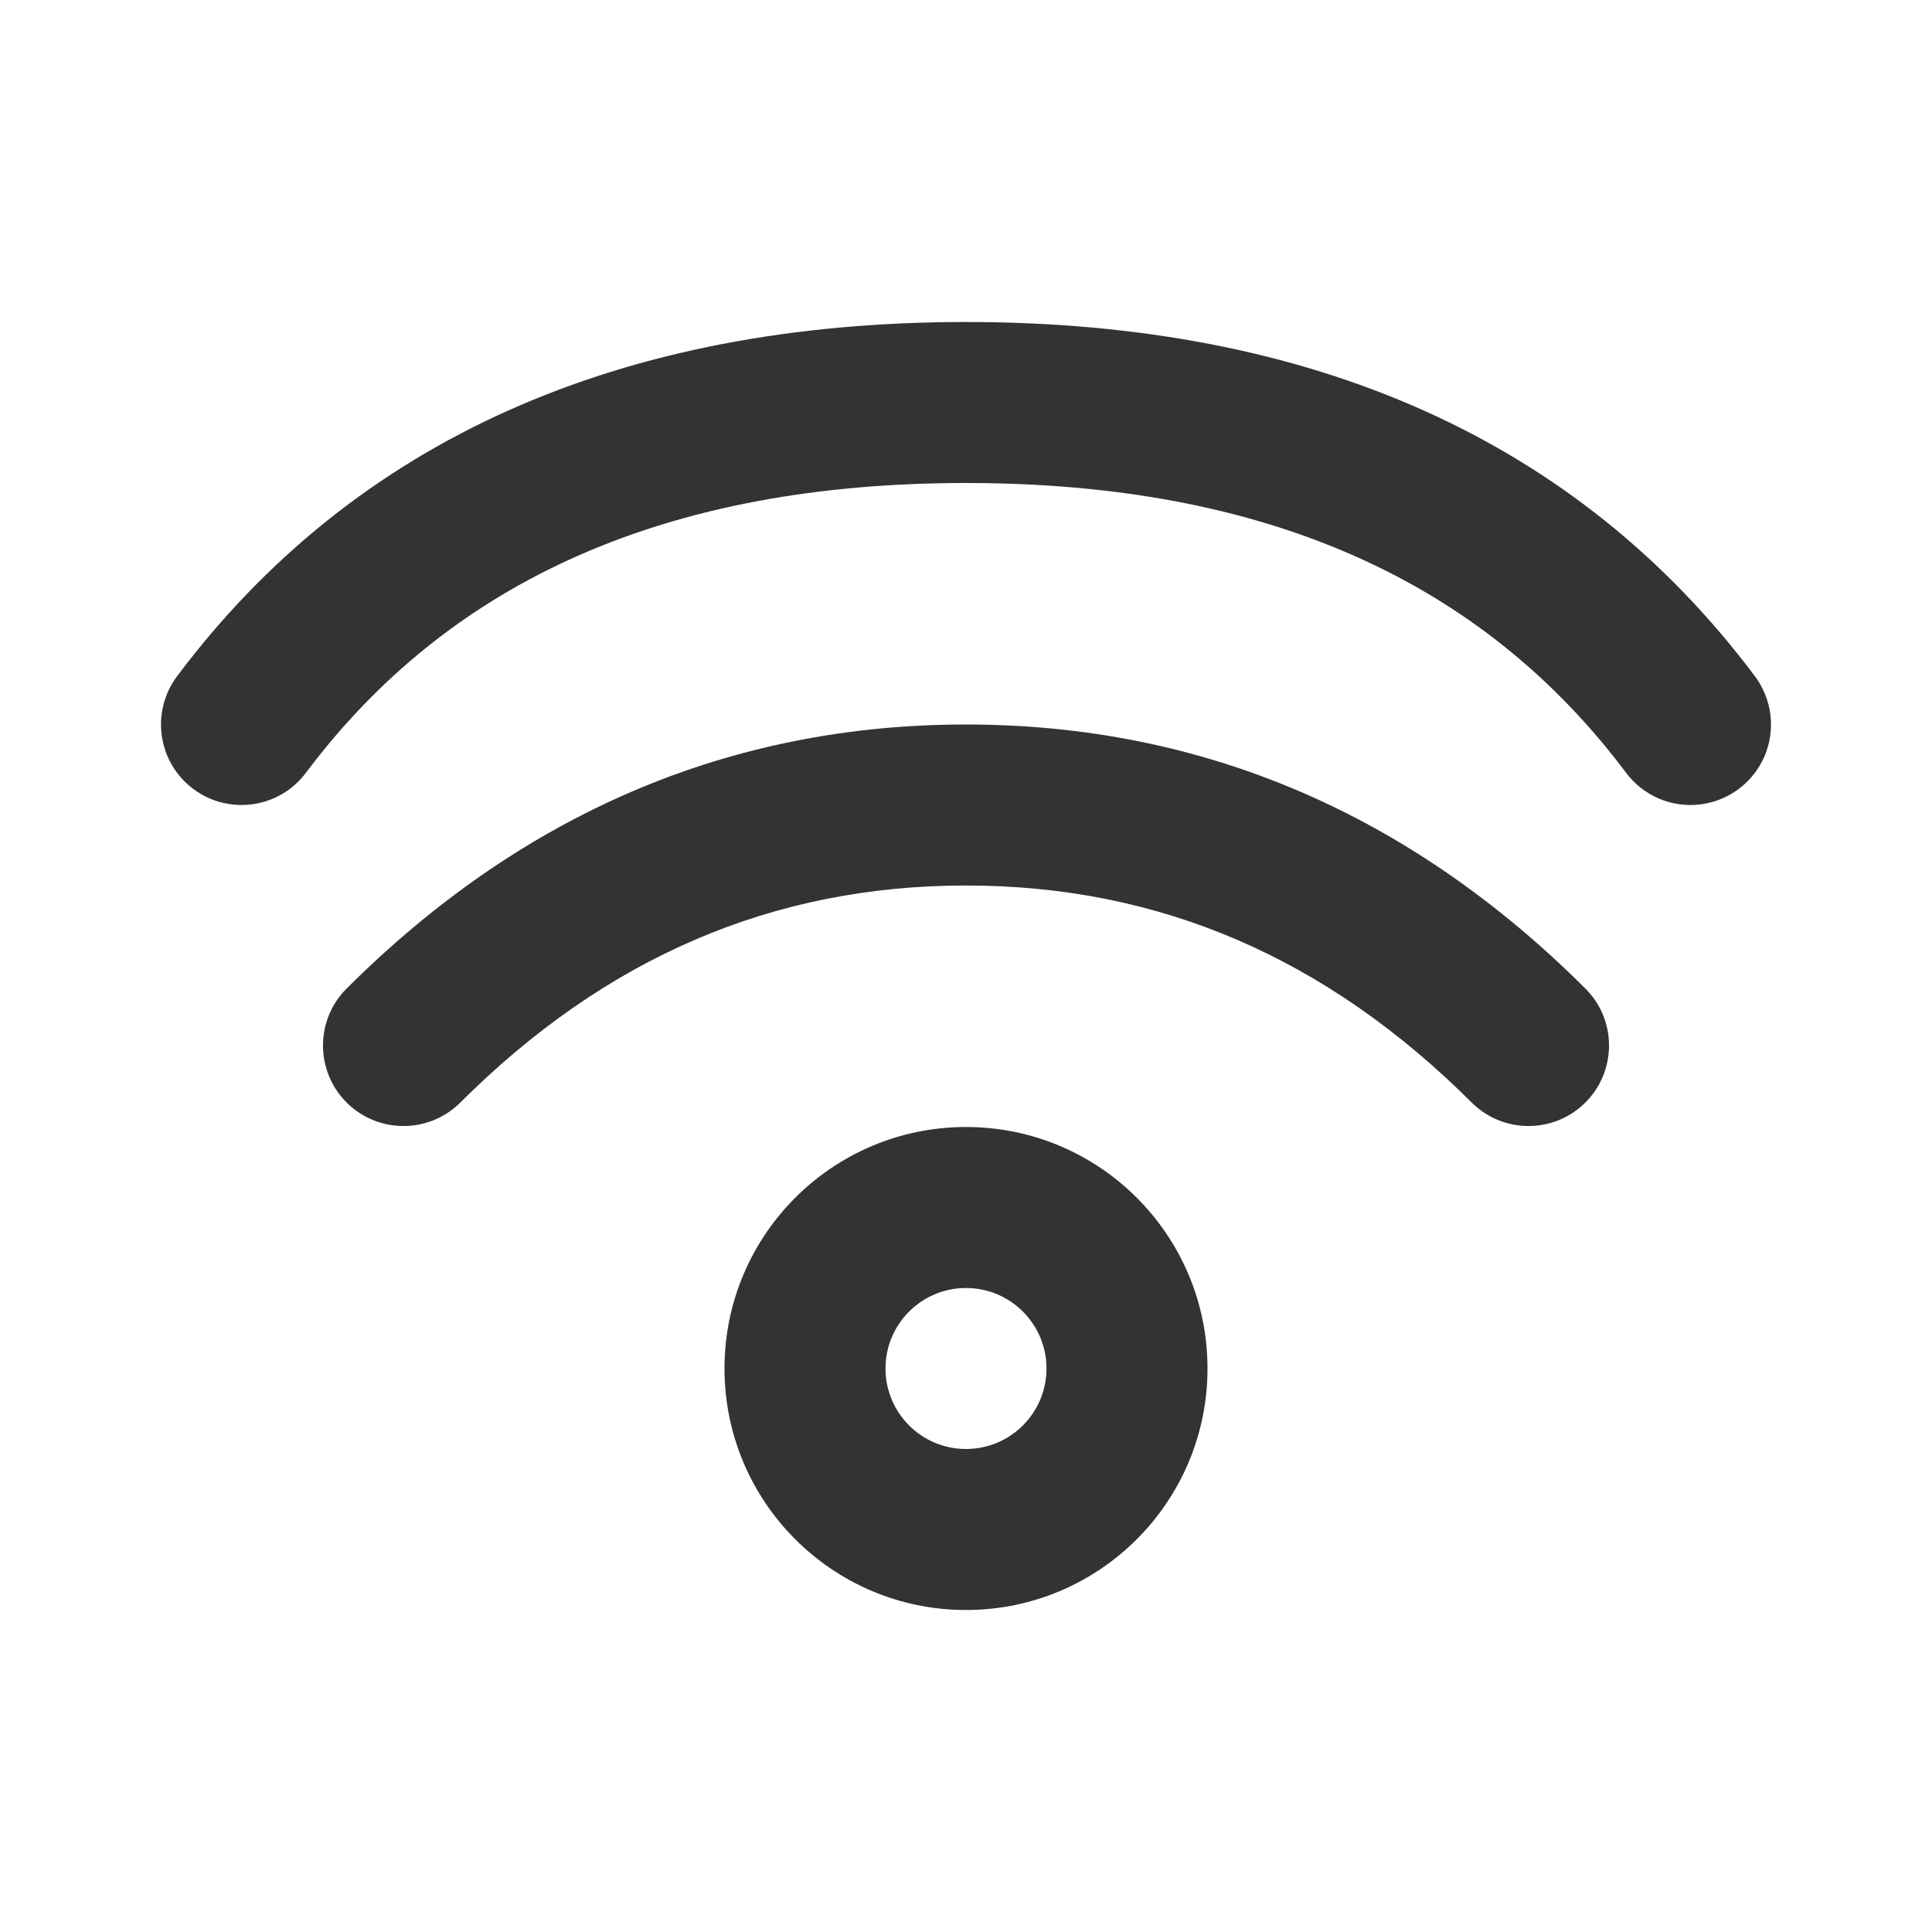 <svg width="24" height="24" viewBox="0 0 24 24" fill="none" xmlns="http://www.w3.org/2000/svg">
<path fill-rule="evenodd" clip-rule="evenodd" d="M12 4C16.3 4 19.6 5.467 21.8 8.4C22.014 8.686 22.06 9.064 21.92 9.393C21.779 9.721 21.474 9.95 21.12 9.993C20.765 10.036 20.414 9.886 20.2 9.6C18.4 7.2 15.7 6 12 6C8.3 6 5.6 7.2 3.8 9.6C3.469 10.042 2.842 10.131 2.4 9.8C1.958 9.469 1.869 8.842 2.2 8.4C4.4 5.467 7.7 4 12 4ZM19.707 12.293C17.523 10.108 14.937 9 12 9C9.063 9 6.477 10.108 4.293 12.293C3.914 12.685 3.92 13.309 4.305 13.695C4.691 14.081 5.315 14.086 5.707 13.707C7.523 11.892 9.603 11 12 11C14.397 11 16.477 11.892 18.293 13.707C18.685 14.086 19.309 14.081 19.695 13.695C20.081 13.309 20.086 12.685 19.707 12.293ZM12 14C13.657 14 15 15.343 15 17C15 18.657 13.657 20 12 20C10.343 20 9 18.657 9 17C9 15.343 10.343 14 12 14ZM11 17C11 16.448 11.448 16 12 16C12.552 16 13 16.448 13 17C13 17.552 12.552 18 12 18C11.448 18 11 17.552 11 17Z" fill="#333333"/>
</svg>